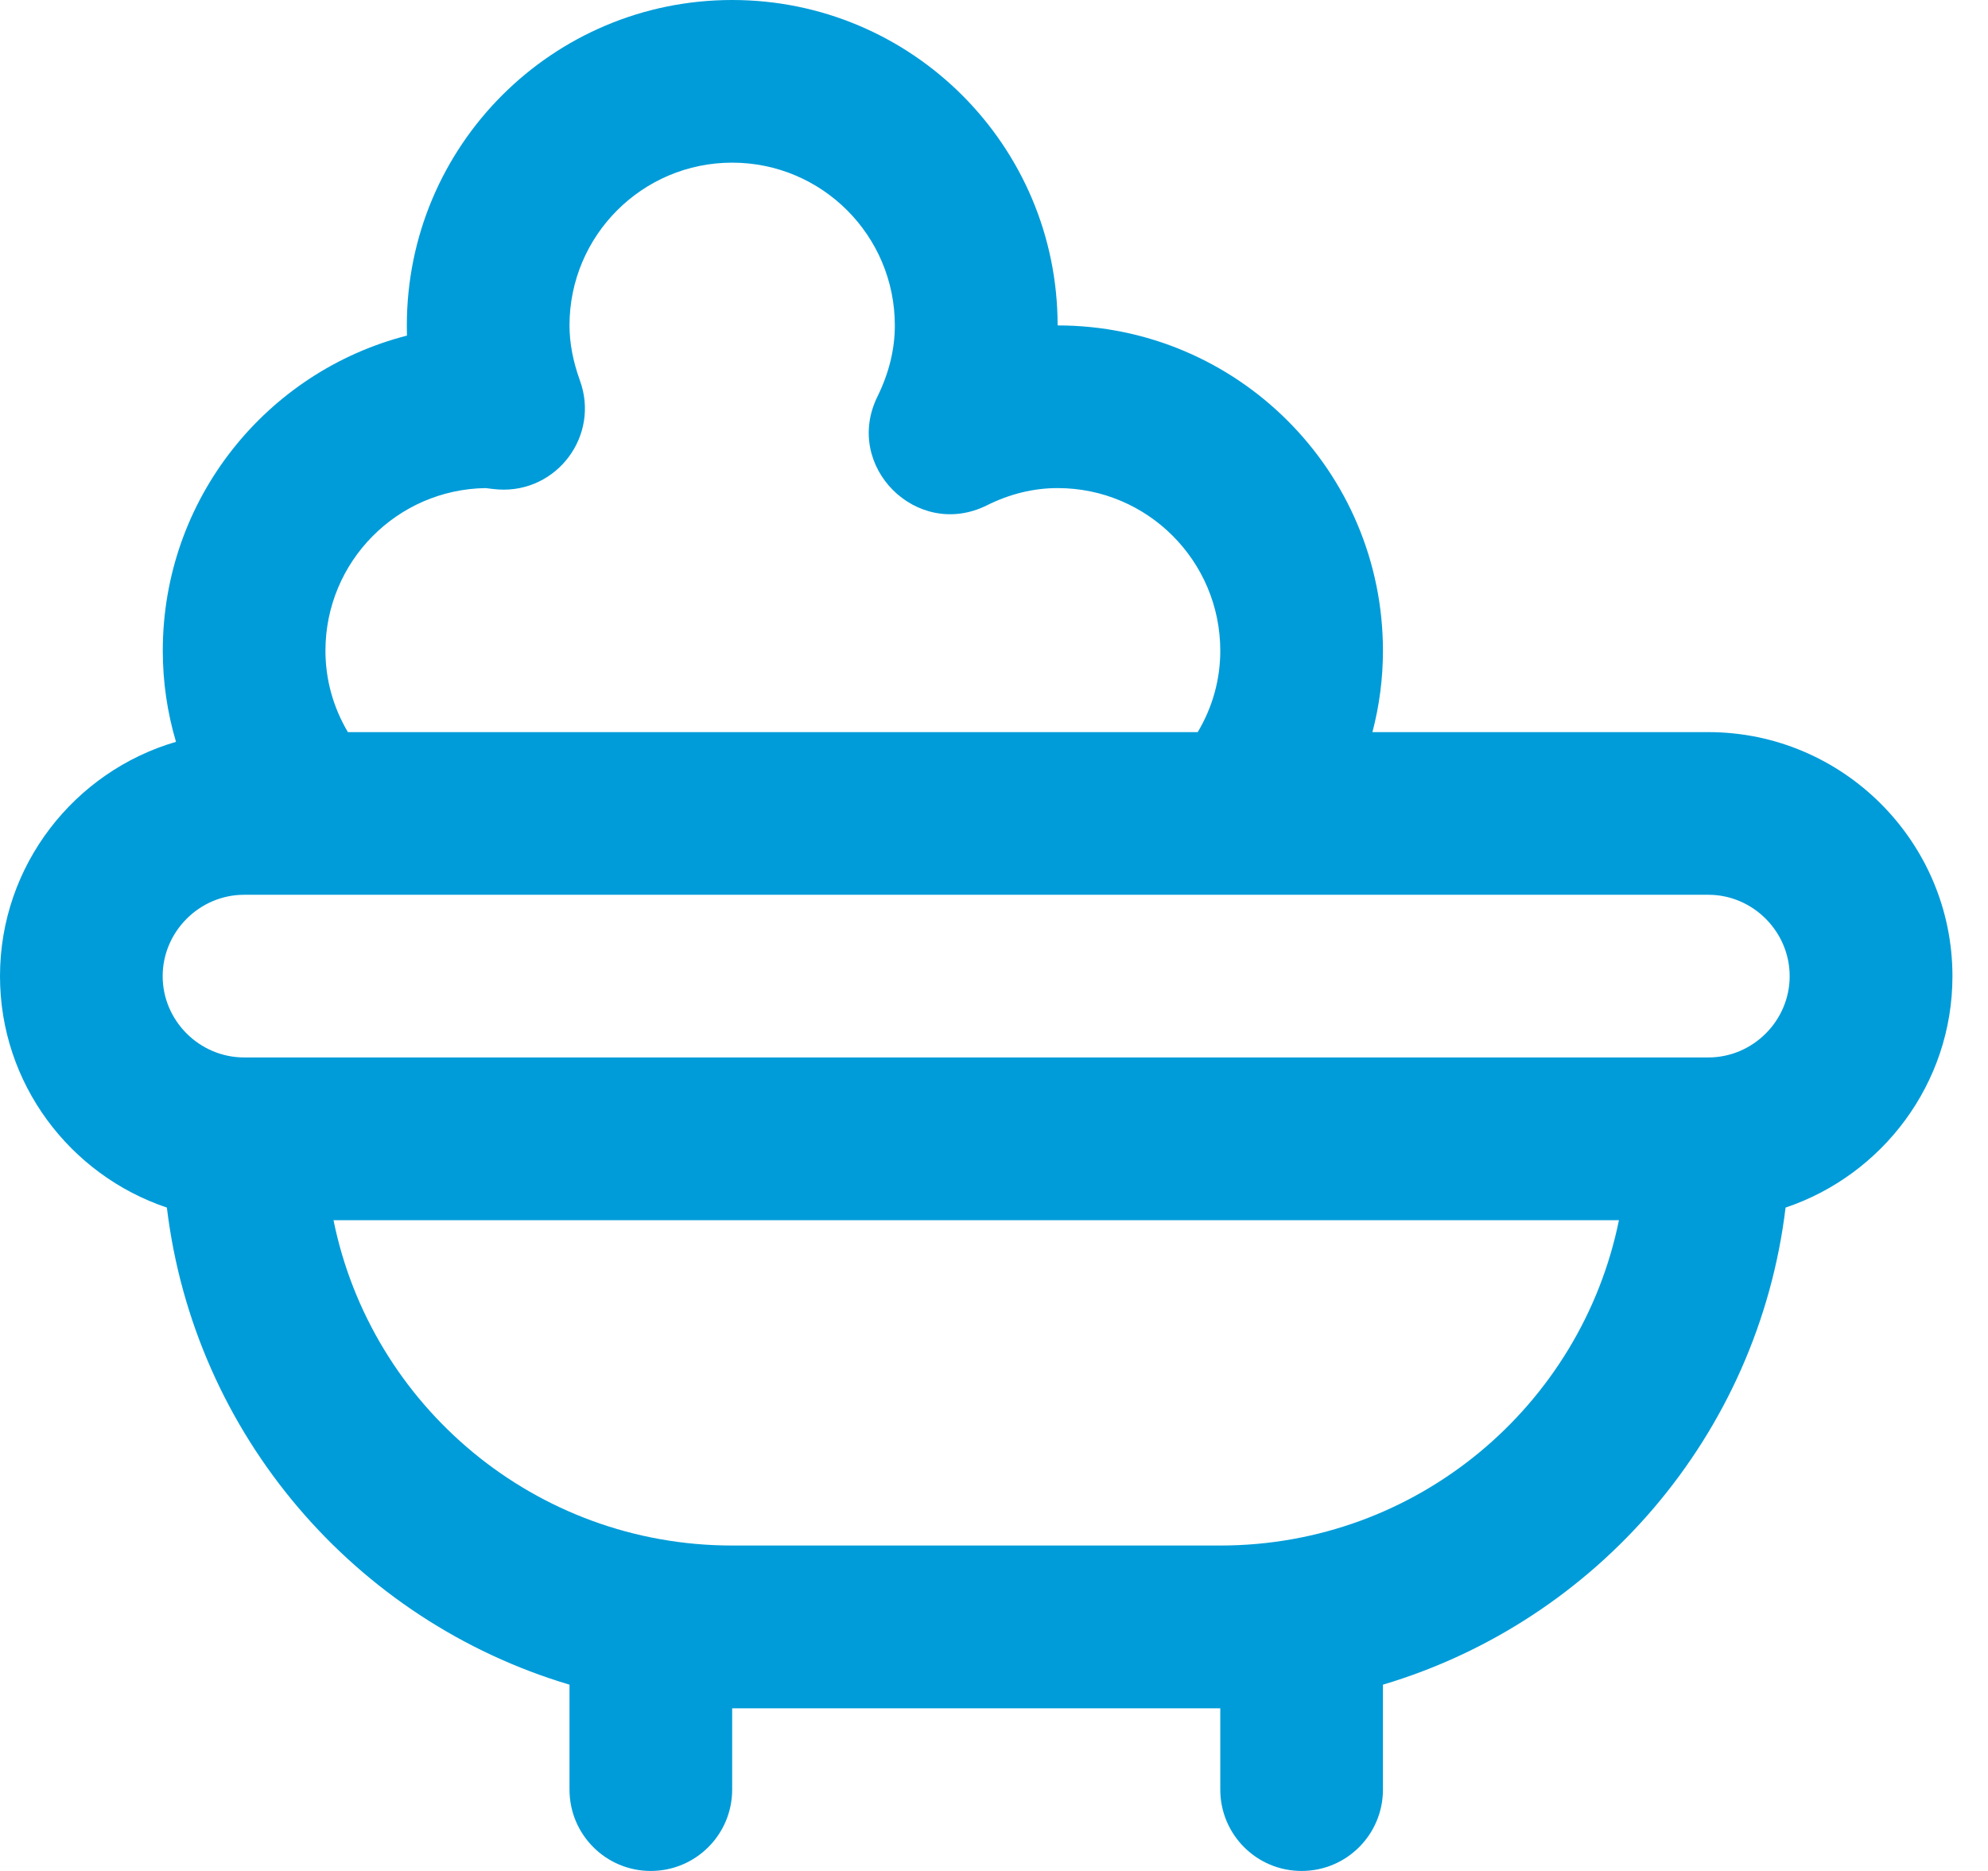 <svg width="17" height="16" viewBox="0 0 17 16" fill="none" xmlns="http://www.w3.org/2000/svg">
<path d="M16.696 8.348C16.696 7.198 15.758 6.261 14.609 6.261H11.736C11.795 6.037 11.826 5.803 11.826 5.565C11.826 4.029 10.58 2.783 9.044 2.783C9.044 1.246 7.798 0 6.261 0C4.724 0 3.479 1.246 3.479 2.783C3.479 2.812 3.479 2.841 3.48 2.87C2.279 3.178 1.392 4.268 1.392 5.565C1.392 5.833 1.431 6.095 1.505 6.344C0.637 6.597 0 7.4 0 8.348C0 9.267 0.599 10.049 1.427 10.327C1.661 12.271 3.039 13.862 4.87 14.407V15.304C4.87 15.689 5.181 16 5.565 16C5.949 16 6.261 15.689 6.261 15.304V14.609H10.435V15.304C10.435 15.689 10.746 16 11.13 16C11.515 16 11.826 15.689 11.826 15.304V14.407C13.656 13.862 15.035 12.271 15.269 10.327C16.096 10.049 16.696 9.267 16.696 8.348ZM4.153 4.174C4.191 4.179 4.223 4.183 4.262 4.186C4.763 4.217 5.131 3.725 4.959 3.254C4.9 3.09 4.87 2.934 4.87 2.783C4.87 2.014 5.493 1.391 6.261 1.391C7.029 1.391 7.652 2.014 7.652 2.783C7.652 2.988 7.602 3.191 7.503 3.392C7.21 3.988 7.84 4.617 8.436 4.323C8.634 4.224 8.838 4.174 9.044 4.174C9.812 4.174 10.435 4.797 10.435 5.565C10.435 5.813 10.368 6.05 10.242 6.261H2.975C2.85 6.05 2.783 5.813 2.783 5.565C2.783 4.804 3.394 4.185 4.153 4.174ZM10.435 13.217H6.261C4.578 13.217 3.174 12.023 2.852 10.435H13.844C13.521 12.023 12.118 13.217 10.435 13.217ZM14.609 9.043H2.087C1.706 9.043 1.391 8.729 1.391 8.348C1.391 7.967 1.706 7.652 2.087 7.652H2.628H10.589H14.609C14.99 7.652 15.304 7.967 15.304 8.348C15.304 8.729 14.99 9.043 14.609 9.043Z" fill="#009CD9"/>
</svg>
